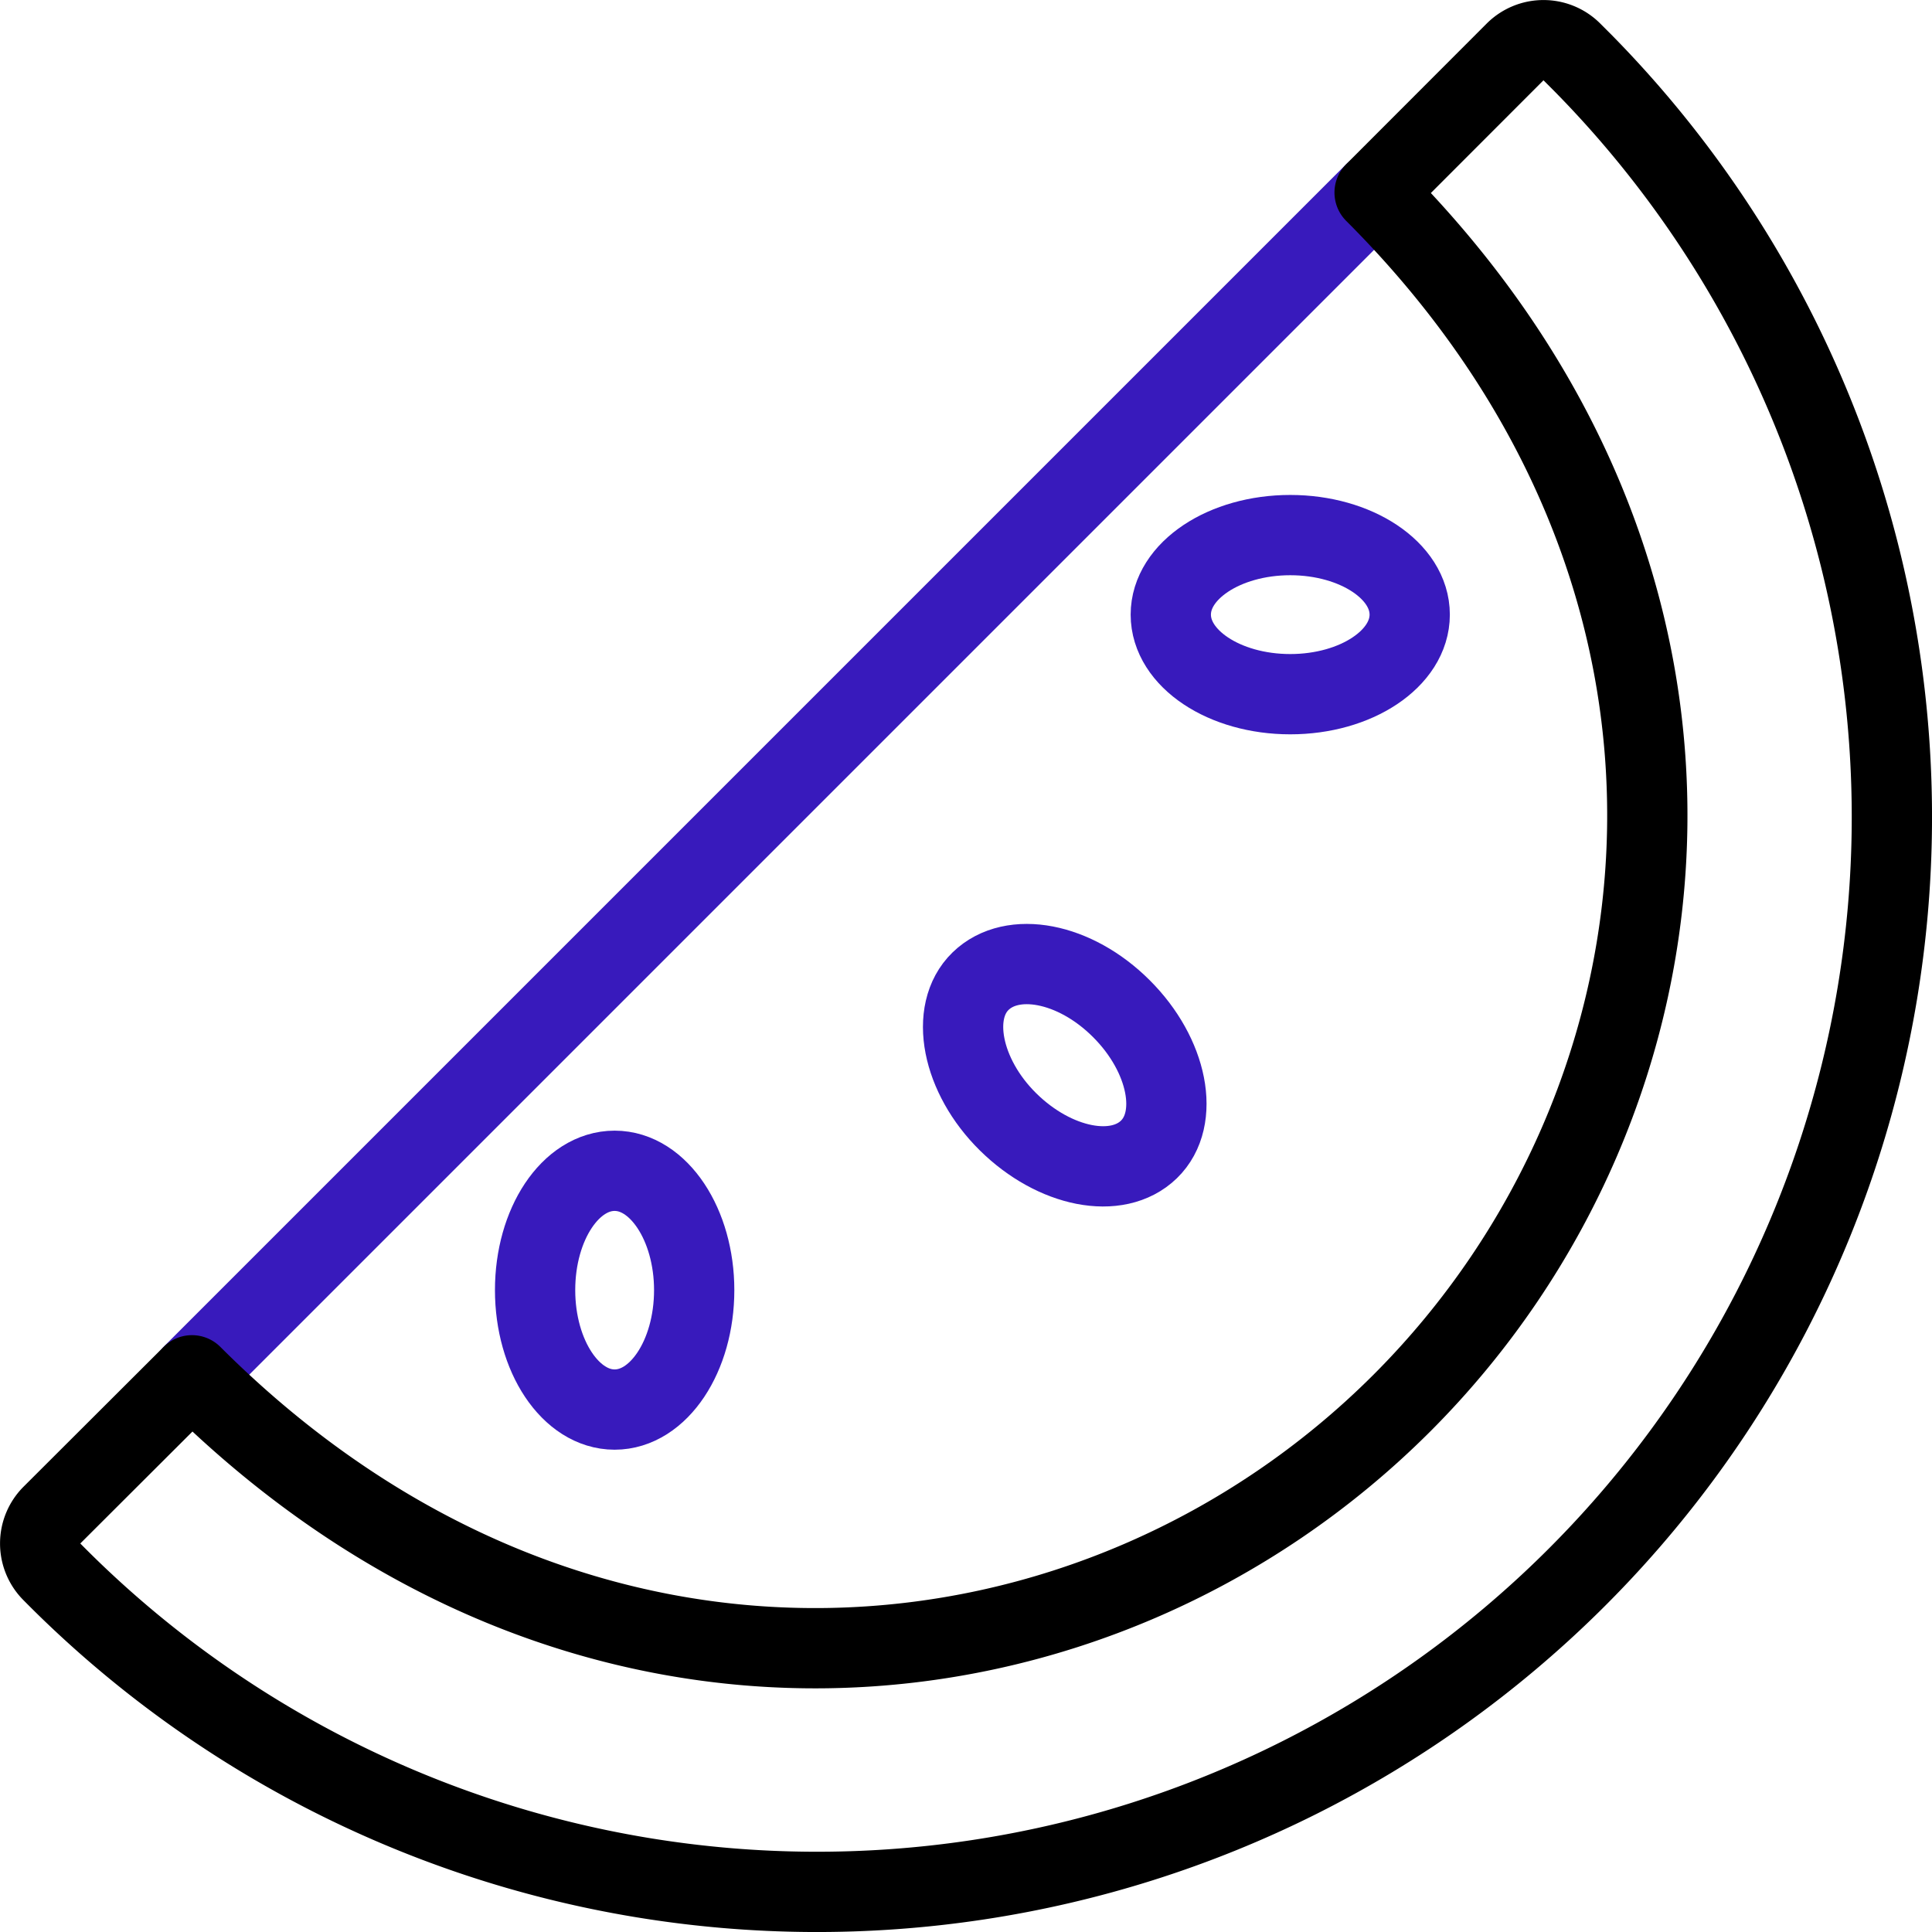 <svg id="ba3a9ecf-d9e2-4f97-876d-e8534d90f2f3" data-name="Layer 1" xmlns="http://www.w3.org/2000/svg" viewBox="0 0 140.38 140.38"><path d="M14,99.89,99.89,14" transform="translate(-0.01 -0.01)" style="fill:none;stroke:#381abc;stroke-linecap:round;stroke-linejoin:round;stroke-width:5.833px"/><path d="M81.49,73.3c3.39,3.38,4.3,8,2,10.23s-6.84,1.34-10.23-2-4.3-8-2-10.23S78.1,69.91,81.49,73.3Z" transform="translate(-0.01 -0.01)" style="fill:none;stroke:#381abc;stroke-linecap:round;stroke-linejoin:round;stroke-width:5.833px"/><path d="M85.08,44.67c0,3.19,3.89,5.78,8.68,5.78s8.68-2.59,8.68-5.78-3.89-5.78-8.68-5.78-8.68,2.59-8.68,5.78Z" transform="translate(-0.01 -0.01)" style="fill:none;stroke:#381abc;stroke-linecap:round;stroke-linejoin:round;stroke-width:5.833px"/><path d="M50.45,93.75c0,4.8-2.59,8.68-5.78,8.68s-5.78-3.88-5.78-8.68,2.58-8.67,5.78-8.67S50.45,89,50.45,93.75Z" transform="translate(-0.01 -0.01)" style="fill:none;stroke:#381abc;stroke-linecap:round;stroke-linejoin:round;stroke-width:5.833px"/><path d="M99.89,14c28.15,28.15,24,65.92,2,87.94s-59.74,26.17-87.93-2L3.76,110.12a2.92,2.92,0,0,0,0,4.08A78.09,78.09,0,1,0,115,4.56l-.8-.8a2.92,2.92,0,0,0-4.08,0Z" transform="translate(-0.01 -0.01)" style="fill:none;stroke:#000;stroke-linecap:round;stroke-linejoin:round;stroke-width:5.833px"/></svg>